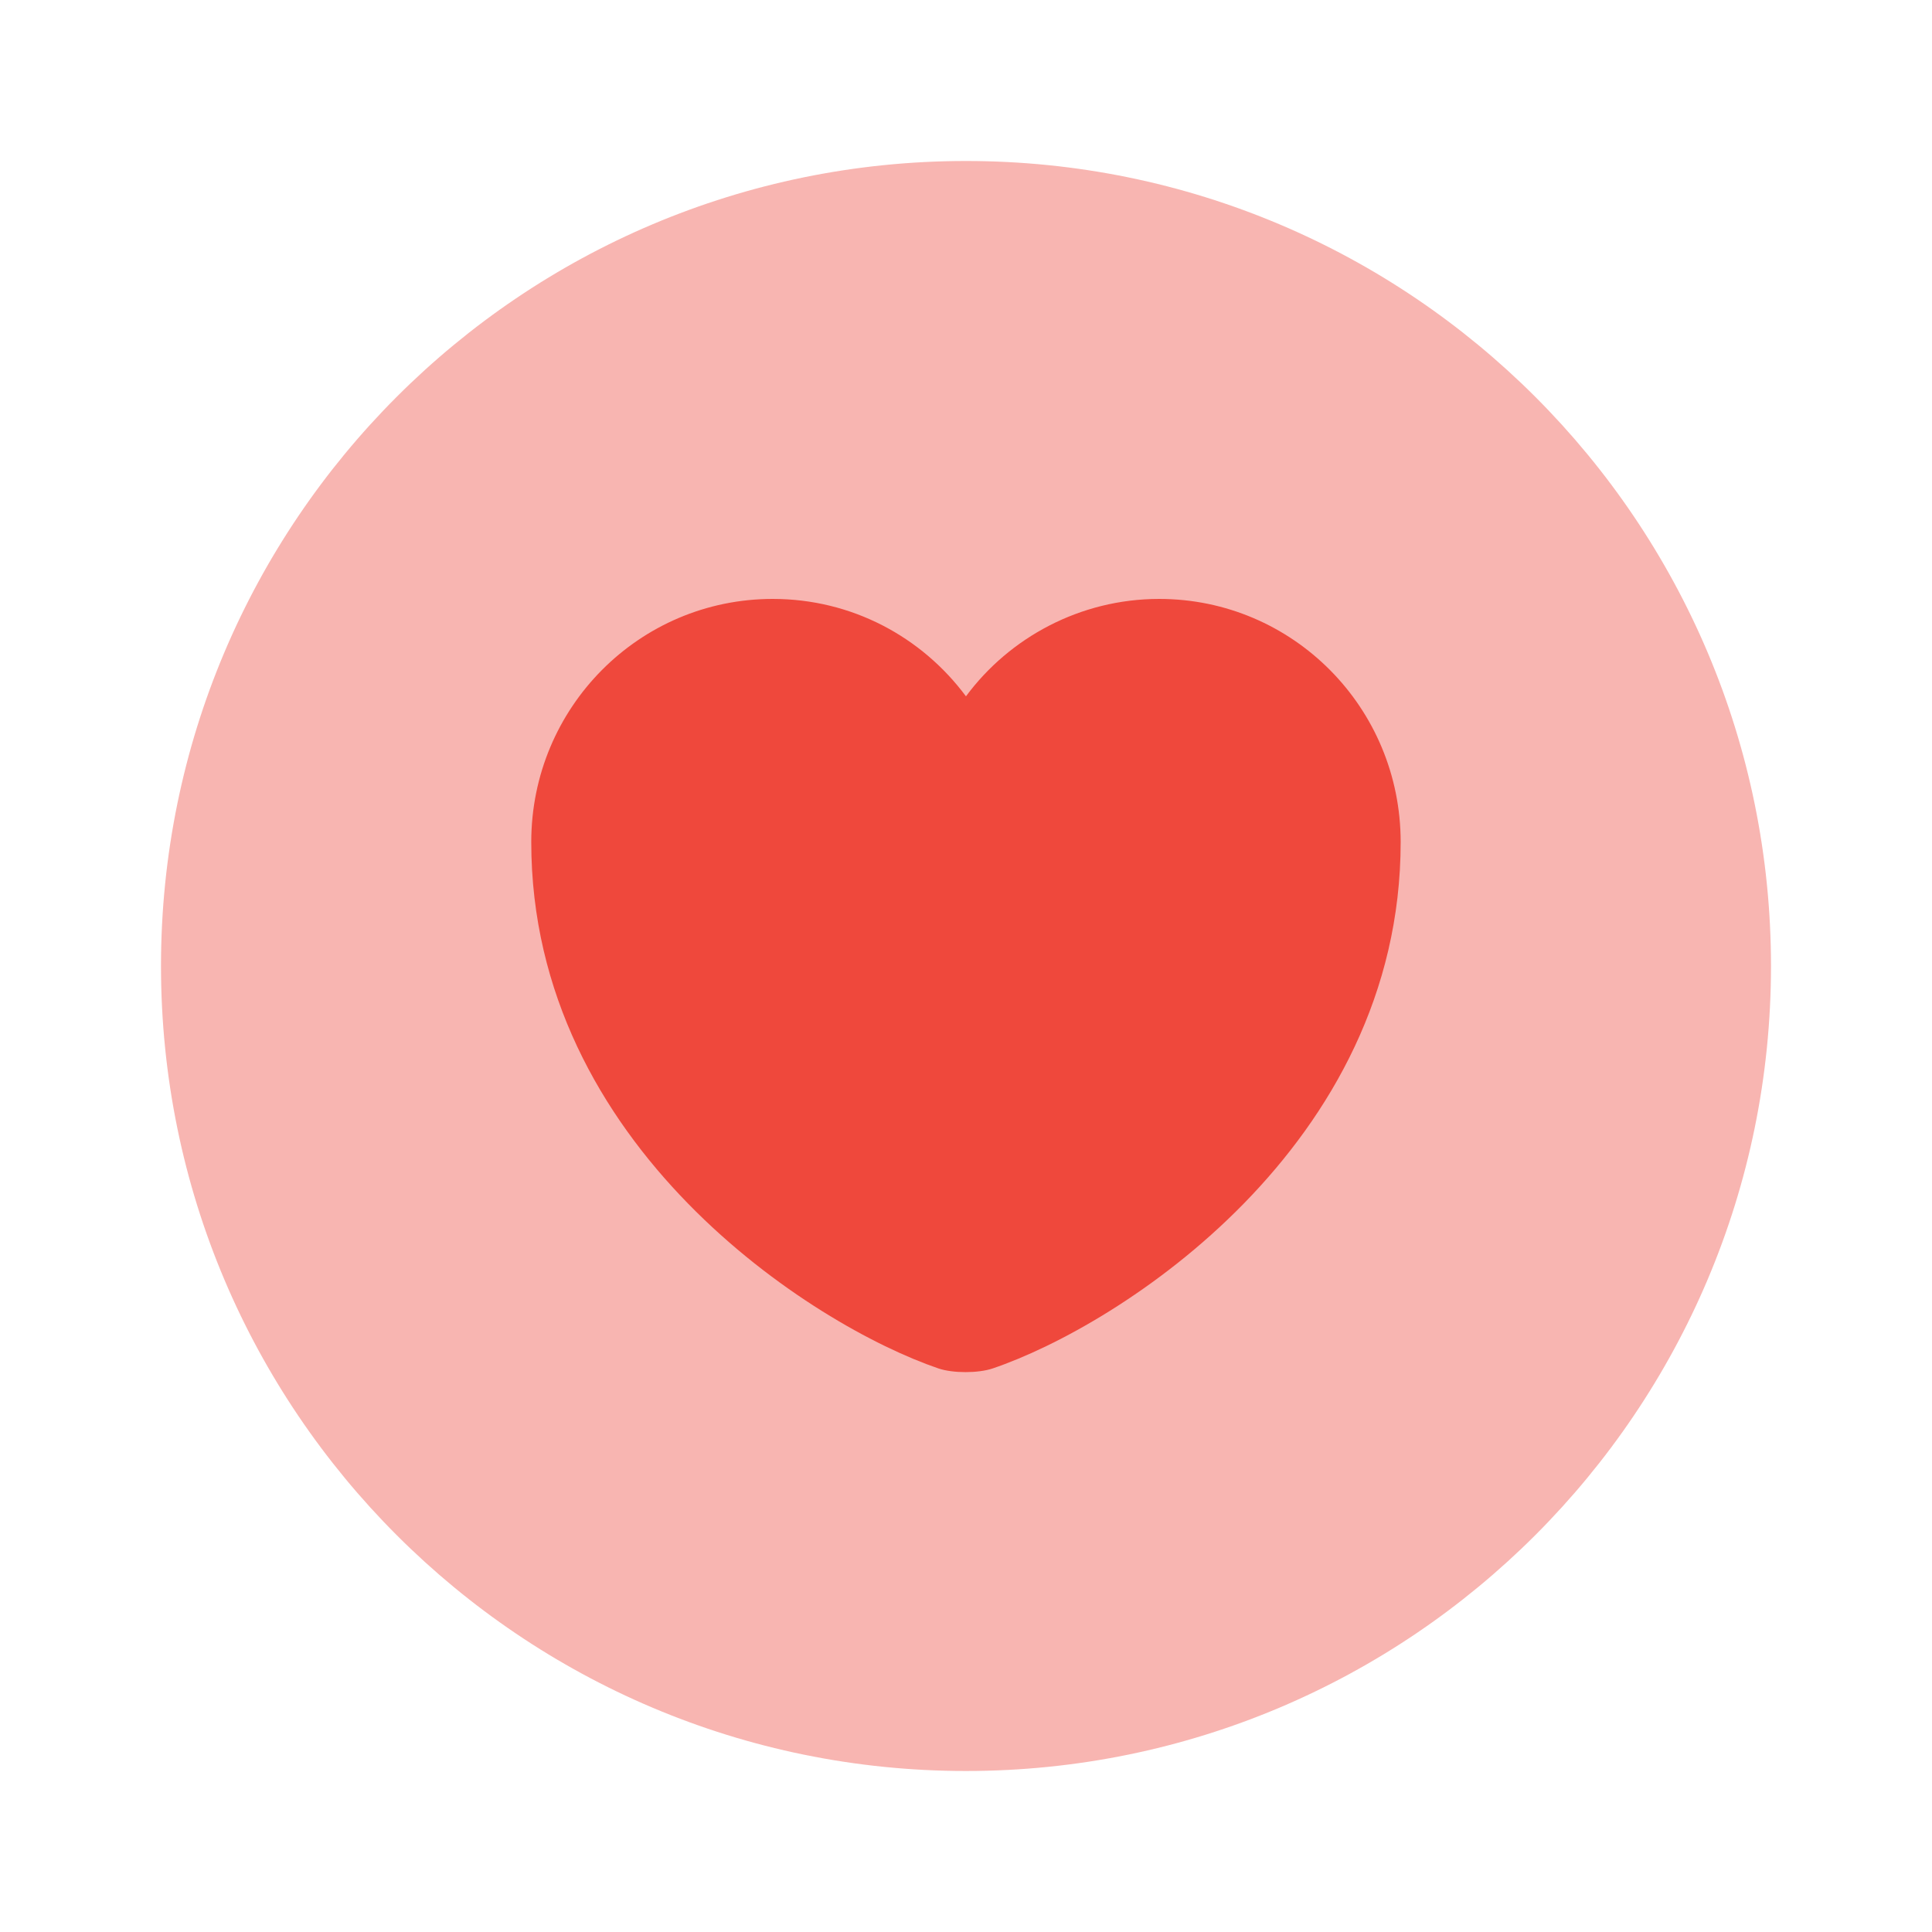 <?xml version="1.0" encoding="UTF-8"?> <svg xmlns="http://www.w3.org/2000/svg" width="800" height="800" viewBox="0 0 800 800" fill="none"><path opacity="0.4" d="M399.997 733.331C584.091 733.331 733.331 584.091 733.331 399.997C733.331 215.902 584.091 66.664 399.997 66.664C215.902 66.664 66.664 215.902 66.664 399.997C66.664 584.091 215.902 733.331 399.997 733.331Z" fill="#EF483C"></path><path d="M410.984 566.665C404.984 568.665 394.651 568.665 388.651 566.665C336.651 548.999 219.984 474.665 219.984 348.665C219.984 293 264.651 248 319.984 248C352.651 248 381.651 263.666 399.984 288.333C417.984 264 447.317 248 479.984 248C535.317 248 579.984 293 579.984 348.665C579.984 474.665 463.317 548.999 410.984 566.665Z" fill="#EF483C"></path></svg> 